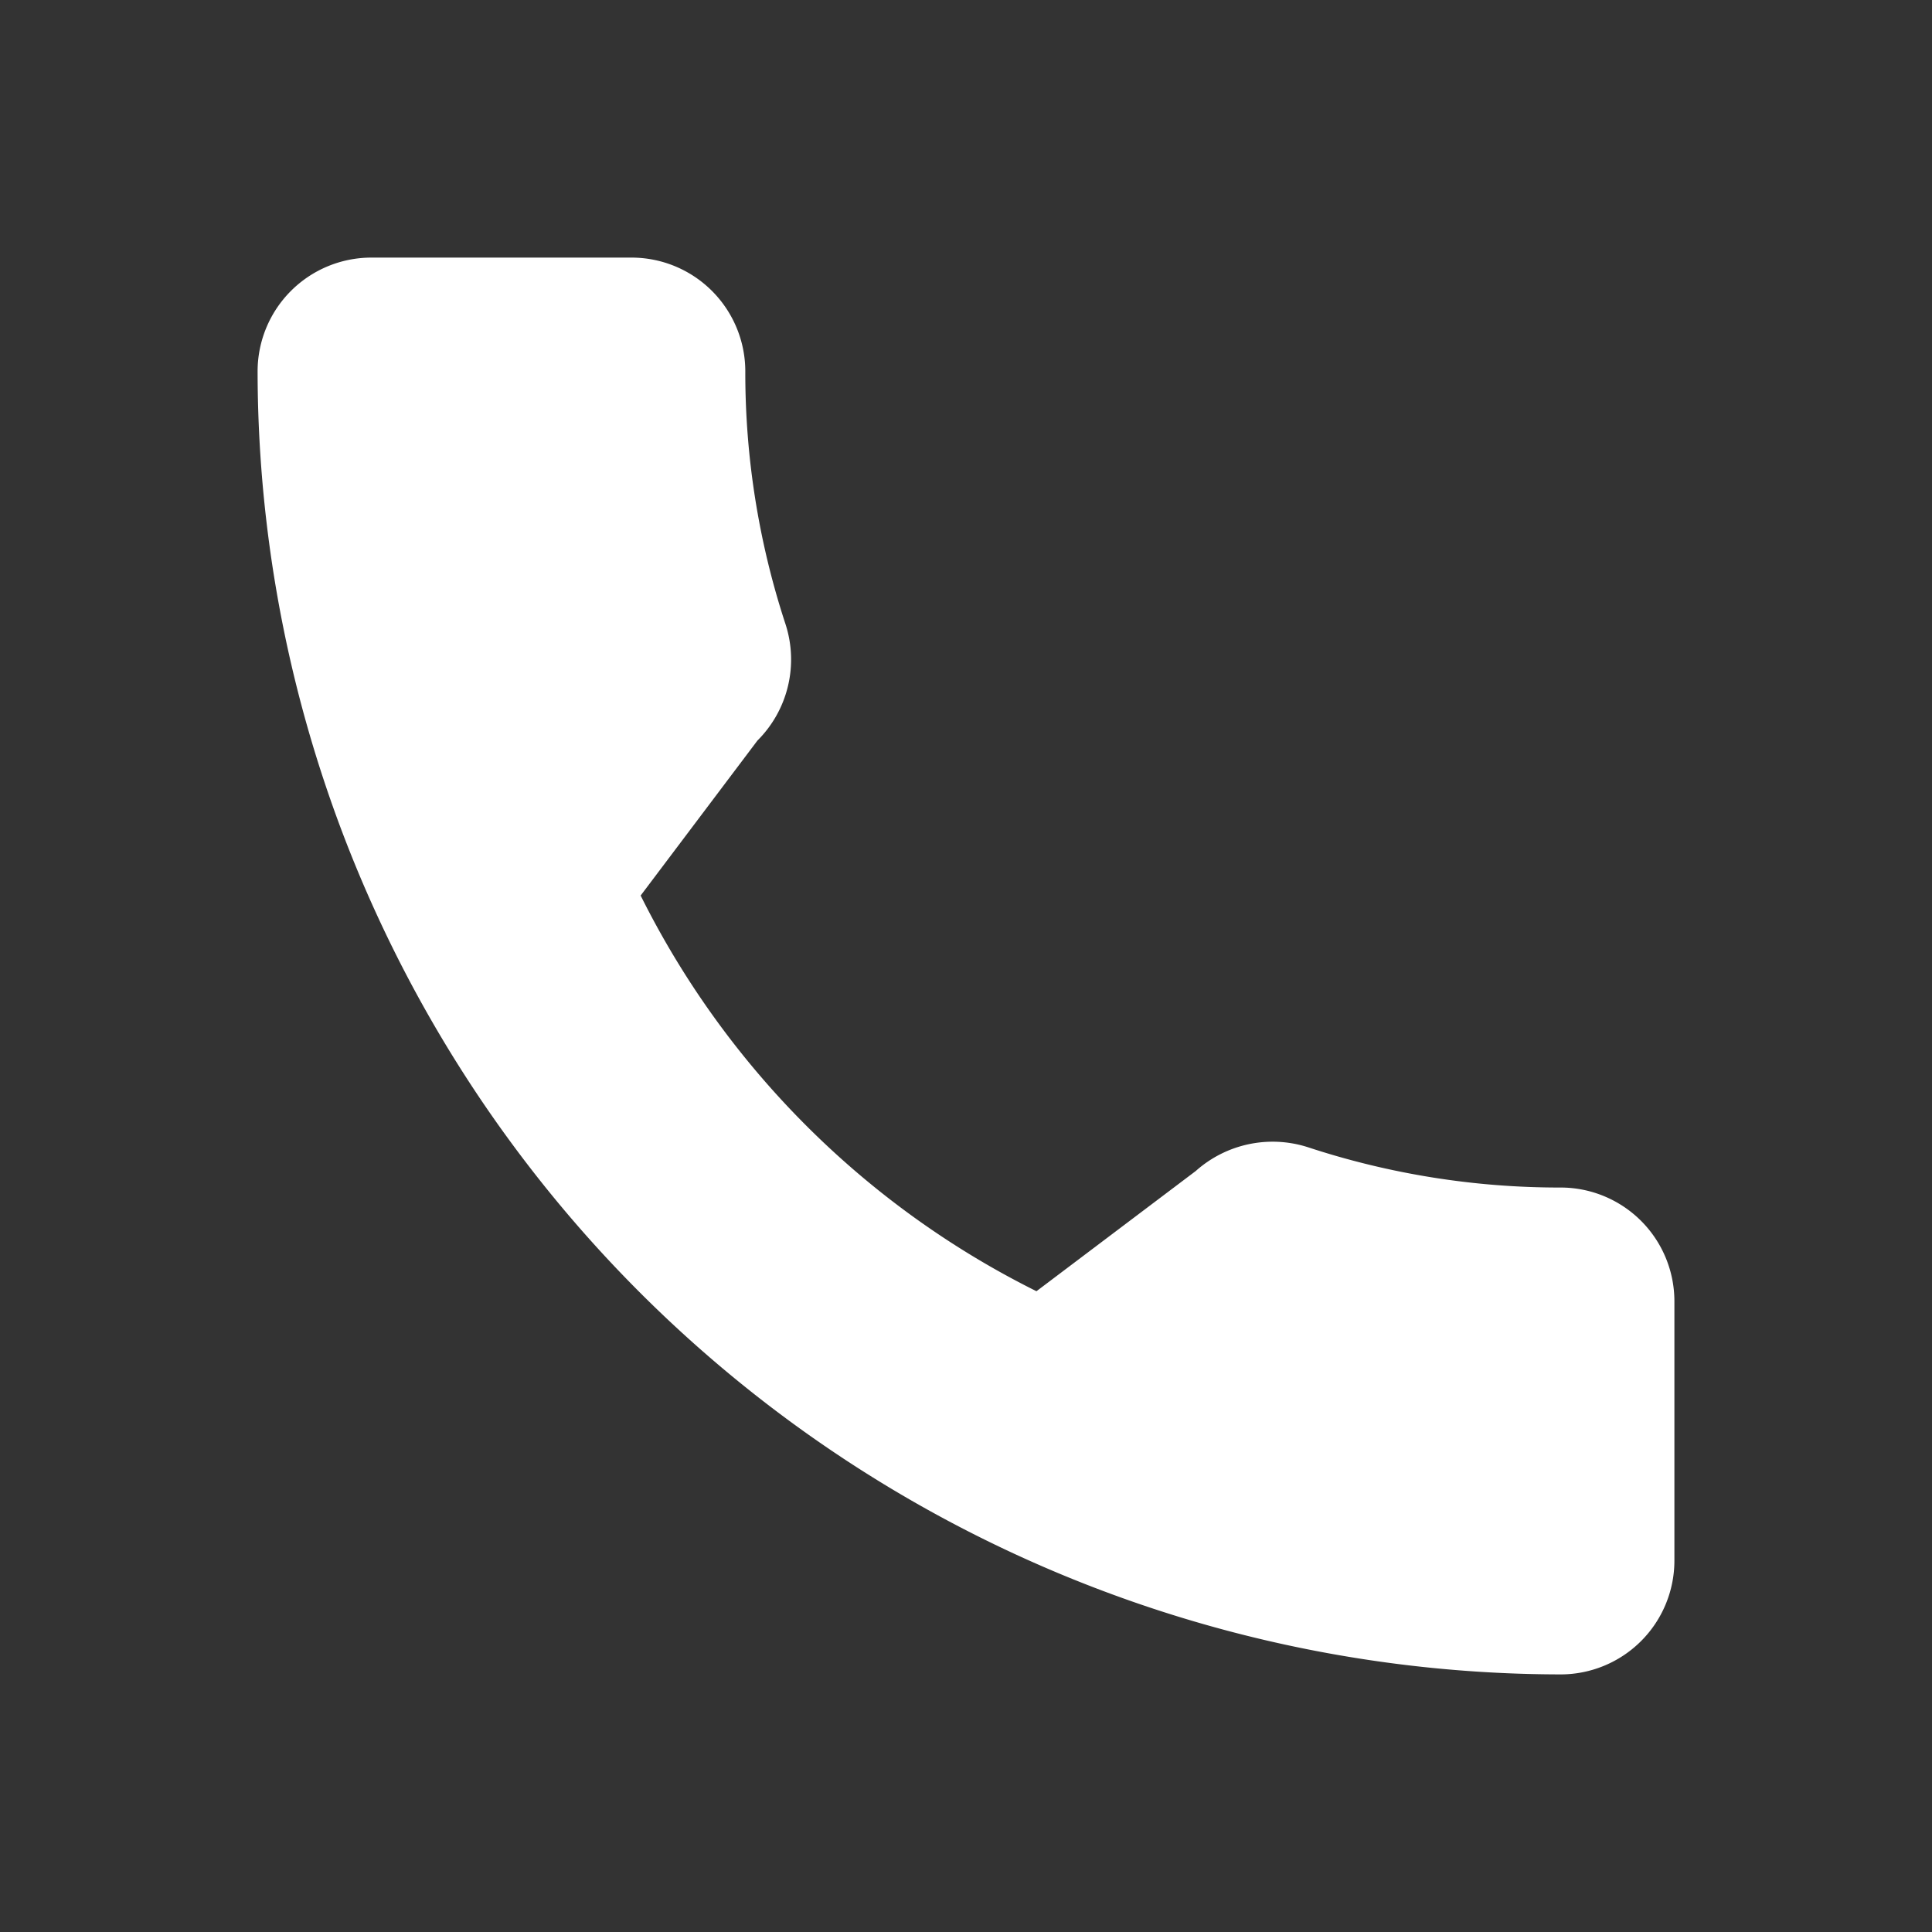 <svg xmlns="http://www.w3.org/2000/svg" width="30" height="30" viewBox="0 0 30 30">
  <rect x="0" y="0" width="30" height="30" fill="#333333" stroke="none"/>
  <g id="ic-call" style="mix-blend-mode: normal;isolation: isolate">
    <path id="Rectangle_20278" data-name="Rectangle 20278" d="M30,0V30H0V0Z" fill="none" style="mix-blend-mode: normal;isolation: isolate"/>
    <path id="Path_42989" data-name="Path 42989" d="M16.312,13.815a1.793,1.793,0,0,0-1.744.368L12.094,16.05A13.67,13.67,0,0,1,5.948,9.906L7.761,7.5A1.778,1.778,0,0,0,8.2,5.7a12.51,12.51,0,0,1-.627-3.929A1.767,1.767,0,0,0,5.806,0H1.765A1.767,1.767,0,0,0,0,1.765,20.257,20.257,0,0,0,20.235,22,1.767,1.767,0,0,0,22,20.235V16.206a1.767,1.767,0,0,0-1.765-1.766A12.489,12.489,0,0,1,16.312,13.815Z" transform="translate(4 4)" fill="#fff" style="mix-blend-mode: normal;isolation: isolate"/>
  </g>
</svg>
